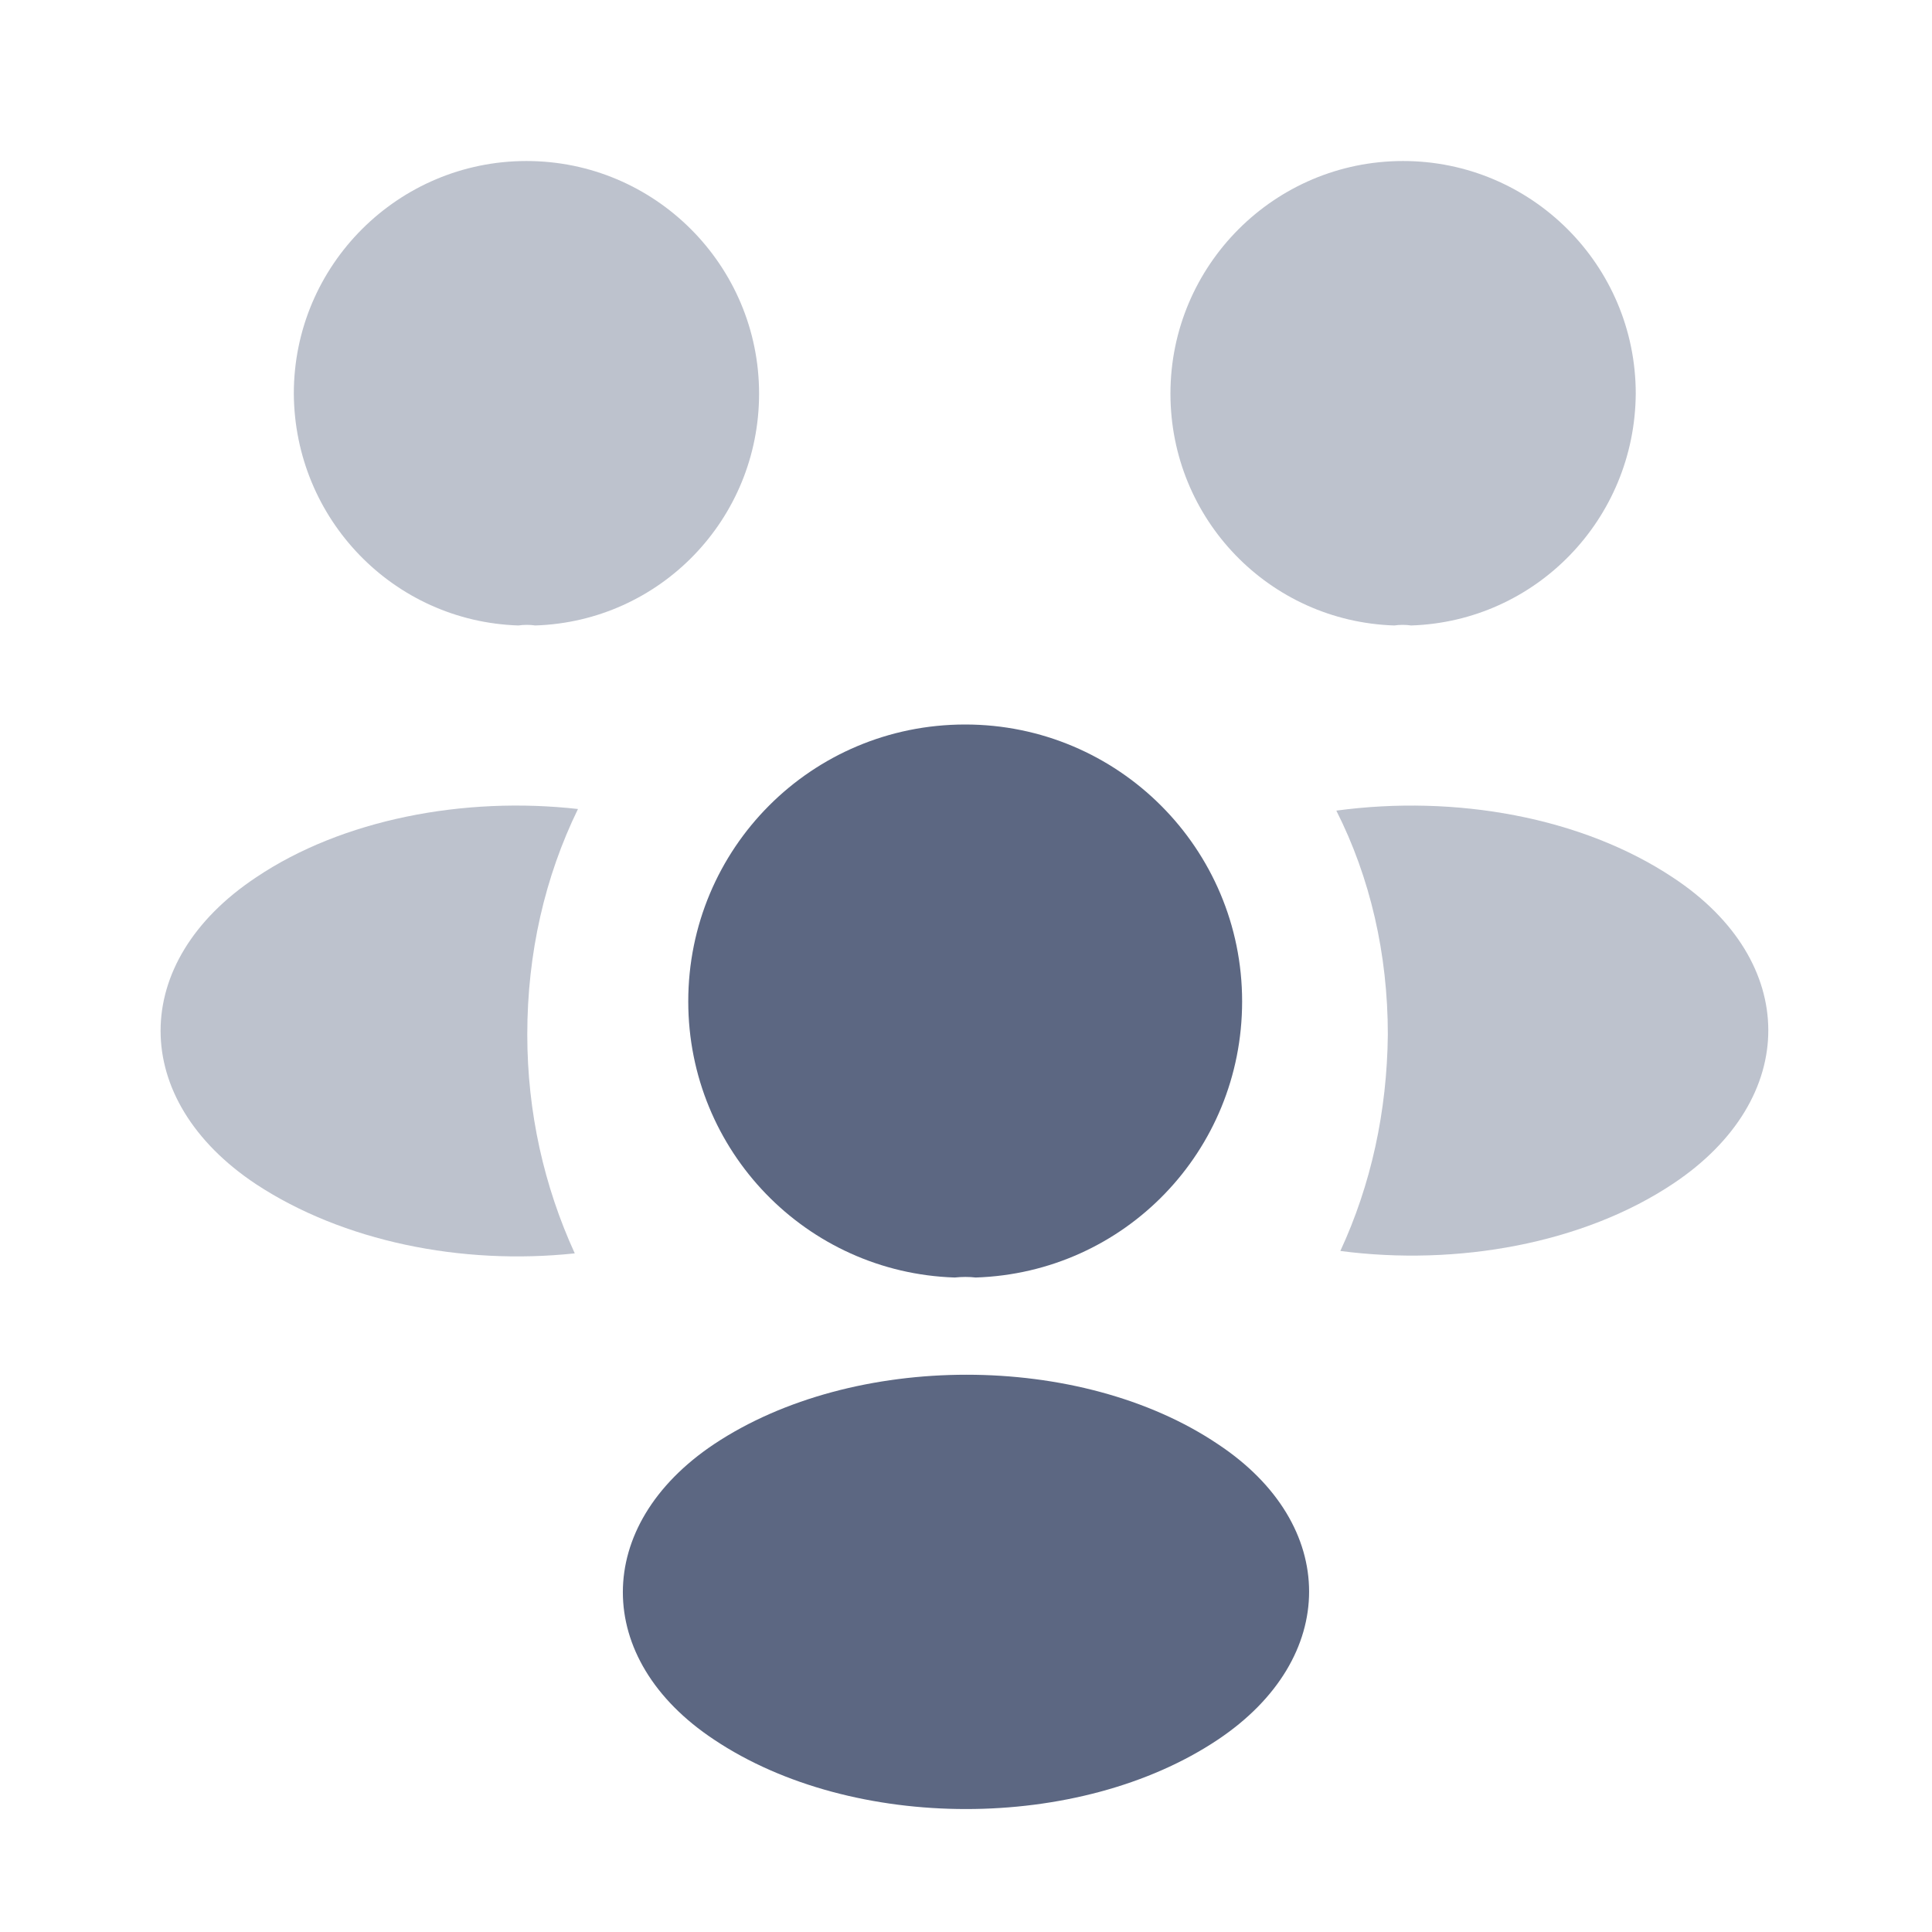 <svg width="50" height="50" viewBox="0 0 50 50" fill="none" xmlns="http://www.w3.org/2000/svg">
<path opacity="0.4" d="M36.52 16.187C36.374 16.166 36.228 16.166 36.083 16.187C32.853 16.083 30.291 13.437 30.291 10.187C30.291 6.875 32.978 4.167 36.312 4.167C39.624 4.167 42.333 6.854 42.333 10.187C42.312 13.437 39.749 16.083 36.52 16.187Z" fill="#5C6782"/>
<path opacity="0.4" d="M43.313 30.625C40.98 32.187 37.709 32.771 34.688 32.375C35.48 30.666 35.897 28.771 35.917 26.771C35.917 24.687 35.459 22.708 34.584 20.979C37.667 20.562 40.938 21.146 43.292 22.708C46.584 24.875 46.584 28.437 43.313 30.625Z" fill="#5C6782"/>
<path opacity="0.4" d="M13.416 16.187C13.562 16.166 13.708 16.166 13.854 16.187C17.083 16.083 19.645 13.437 19.645 10.187C19.645 6.875 16.958 4.167 13.624 4.167C10.312 4.167 7.604 6.854 7.604 10.187C7.624 13.437 10.187 16.083 13.416 16.187Z" fill="#5C6782"/>
<path opacity="0.4" d="M13.646 26.771C13.646 28.791 14.083 30.708 14.875 32.437C11.938 32.75 8.875 32.125 6.625 30.646C3.333 28.458 3.333 24.896 6.625 22.708C8.854 21.208 12 20.604 14.958 20.937C14.104 22.687 13.646 24.666 13.646 26.771Z" fill="#5C6782"/>
<path d="M25.25 33.062C25.083 33.042 24.896 33.042 24.708 33.062C20.875 32.938 17.812 29.792 17.812 25.917C17.812 21.958 21 18.75 24.979 18.75C28.938 18.75 32.146 21.958 32.146 25.917C32.146 29.792 29.104 32.938 25.25 33.062Z" fill="#5C6782"/>
<path d="M18.479 37.375C15.333 39.479 15.333 42.938 18.479 45.021C22.062 47.417 27.937 47.417 31.52 45.021C34.666 42.917 34.666 39.458 31.52 37.375C27.958 34.979 22.083 34.979 18.479 37.375Z" fill="#5C6782"/>
</svg>
